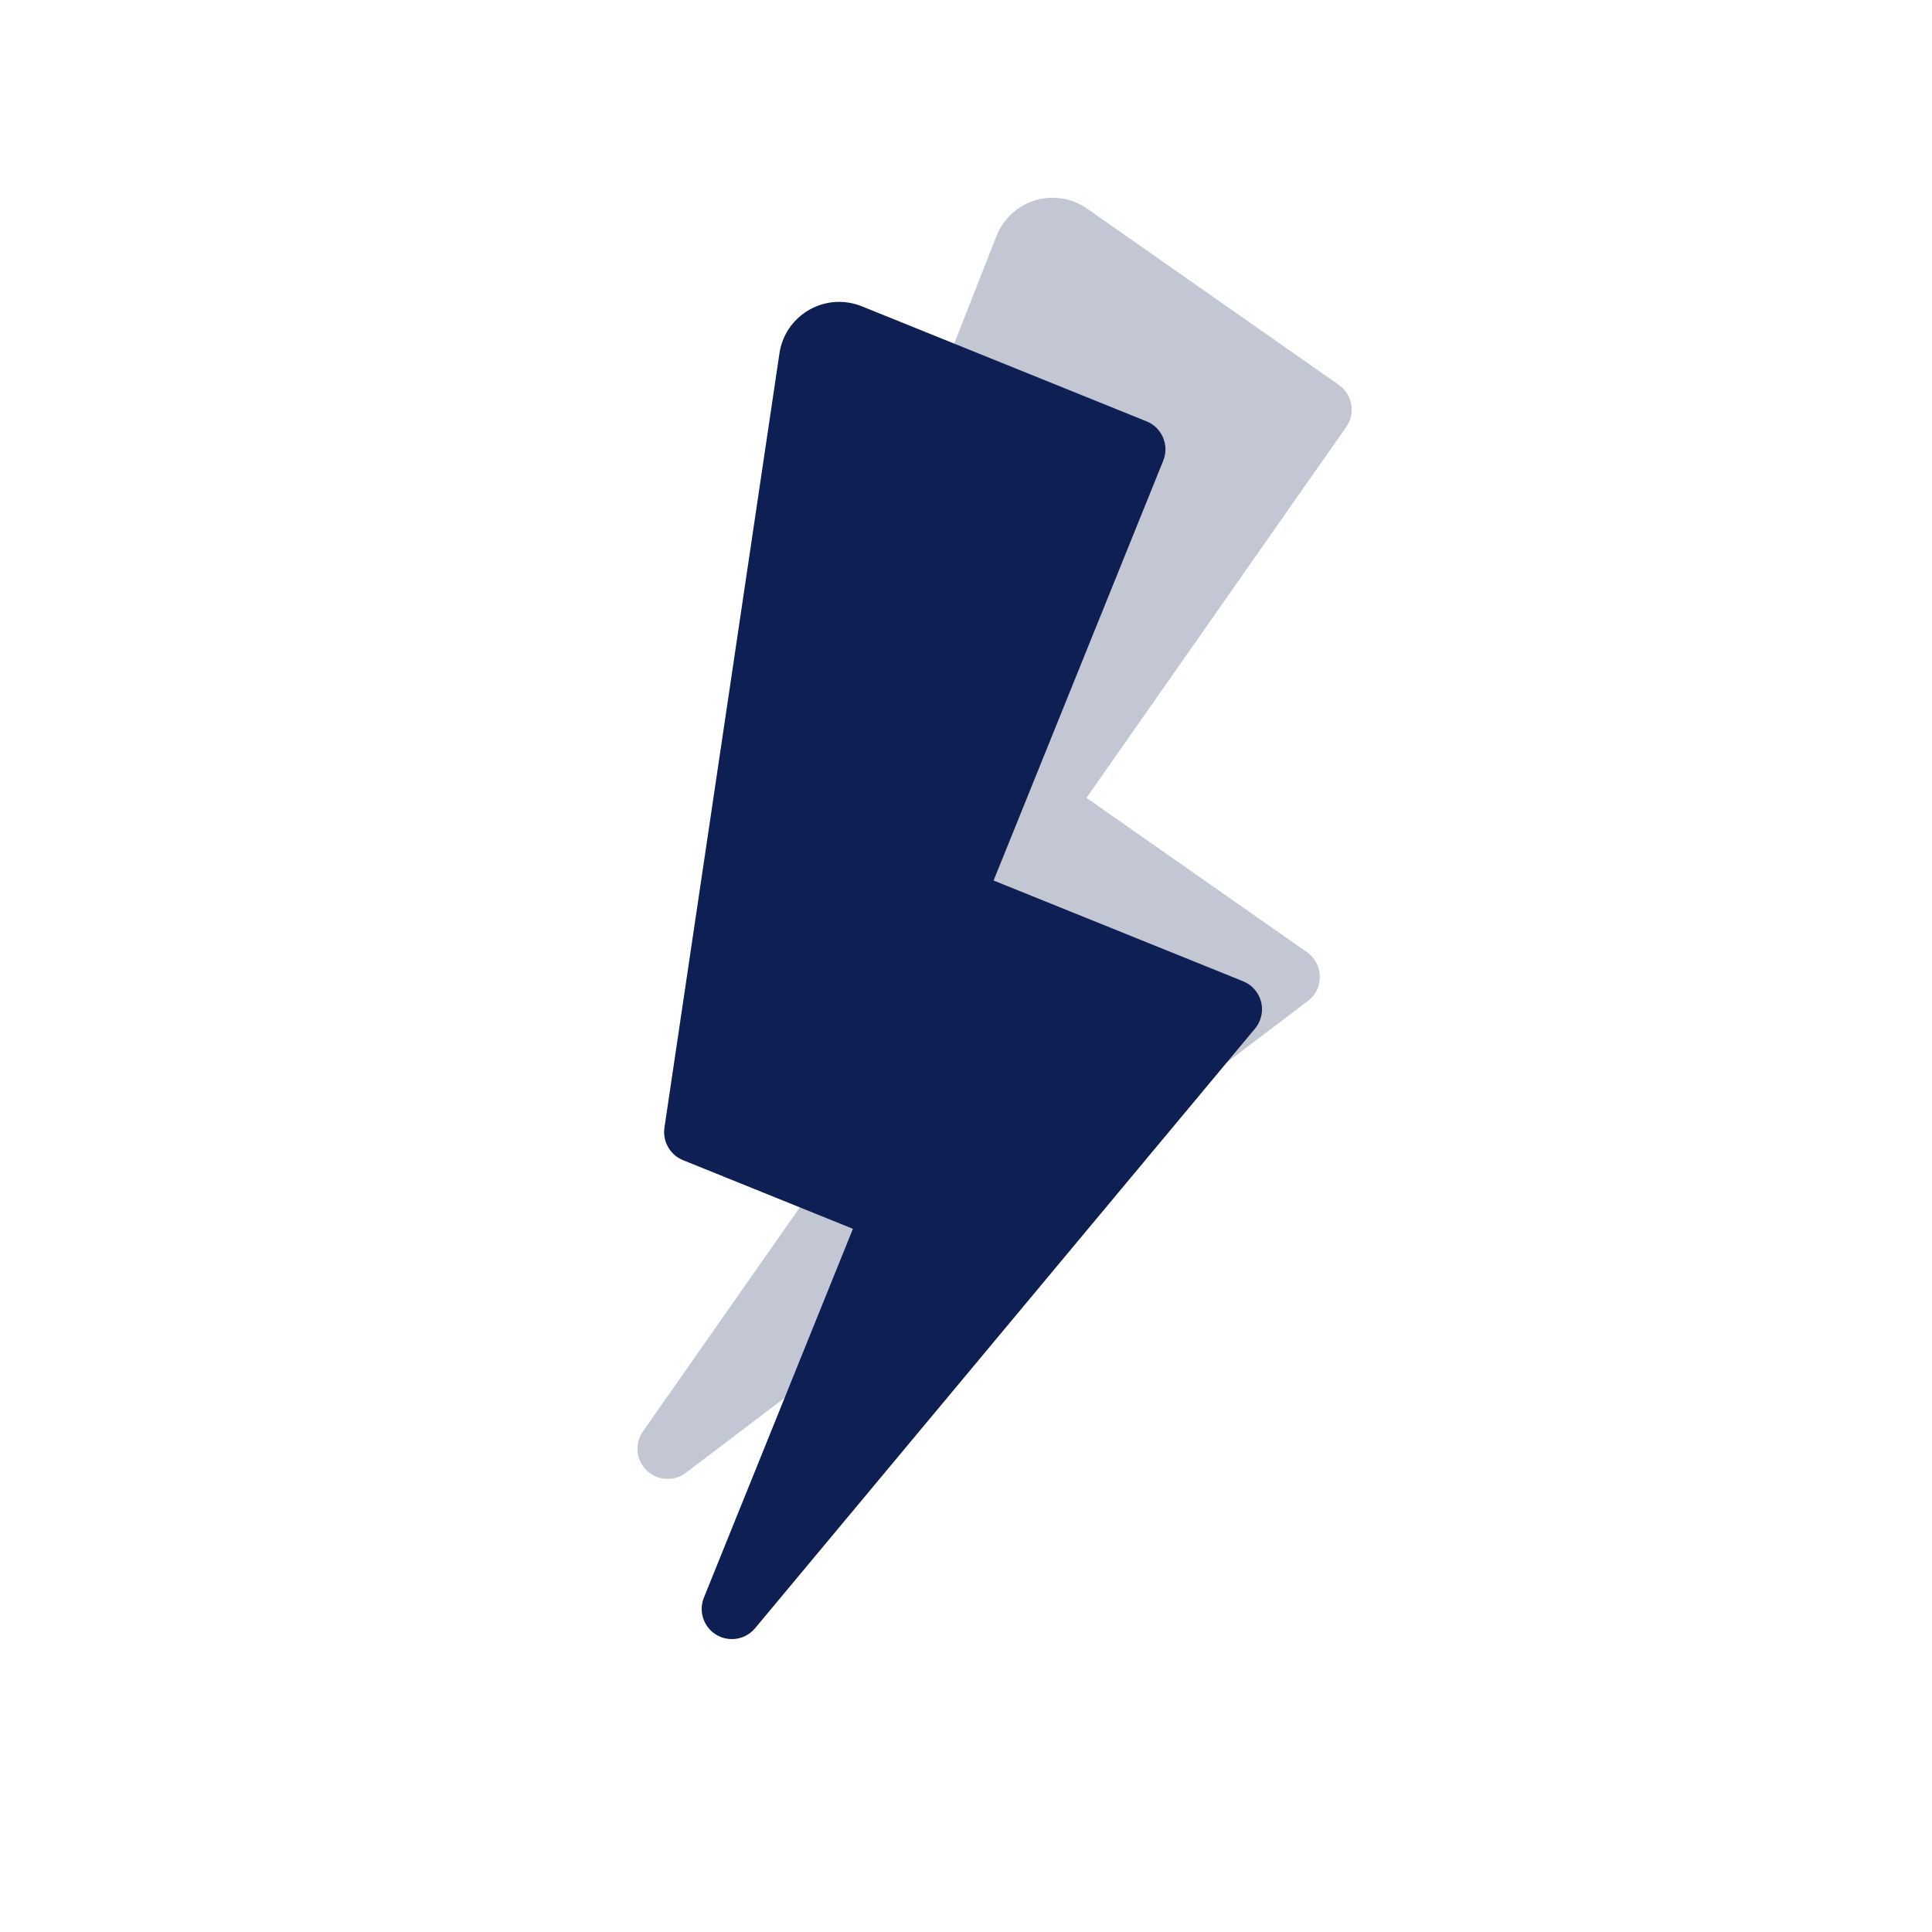 <?xml version="1.0" encoding="UTF-8"?>
<svg width="32px" height="32px" viewBox="0 0 32 32" version="1.1" xmlns="http://www.w3.org/2000/svg" xmlns:xlink="http://www.w3.org/1999/xlink">
    <!-- Generator: Sketch 63.1 (92452) - https://sketch.com -->
    <title>icon / nav / instant</title>
    <desc>Created with Sketch.</desc>
    <g id="icon-/-nav-/-instant" stroke="none" stroke-width="1" fill="none" fill-rule="evenodd">
        <path d="M22.175,6.375 C22.402,6.533 22.457,6.845 22.298,7.071 L17.996,13.215 L21.647,15.771 C21.874,15.93 21.929,16.242 21.77,16.468 C21.74,16.51 21.704,16.548 21.663,16.579 L11.36,24.394 C11.14,24.561 10.827,24.518 10.66,24.298 C10.529,24.125 10.524,23.887 10.649,23.709 L14.428,18.312 L11.942,16.571 C11.752,16.439 11.679,16.194 11.763,15.979 L16.504,3.911 C16.706,3.396 17.286,3.143 17.8,3.345 C17.874,3.374 17.943,3.412 18.008,3.457 L22.175,6.375 Z" id="Path" fill="#0E2053" opacity="0.248"></path>
        <g id="Path-2" transform="translate(11, 5)" fill="#0E2053">
            <path d="M7.991,1.979 C8.247,2.082 8.37,2.374 8.267,2.63 L5.457,9.584 L9.59,11.253 C9.846,11.357 9.97,11.648 9.866,11.904 C9.847,11.952 9.82,11.997 9.787,12.037 L1.506,21.969 C1.329,22.181 1.014,22.209 0.802,22.033 C0.635,21.893 0.577,21.663 0.659,21.461 L3.127,15.353 L0.313,14.216 C0.099,14.129 -0.028,13.907 0.005,13.679 L1.91,0.853 C1.991,0.307 2.5,-0.07 3.046,0.011 C3.124,0.023 3.201,0.043 3.274,0.073 L7.991,1.979 Z" id="Path"></path>
        </g>
    </g>
</svg>